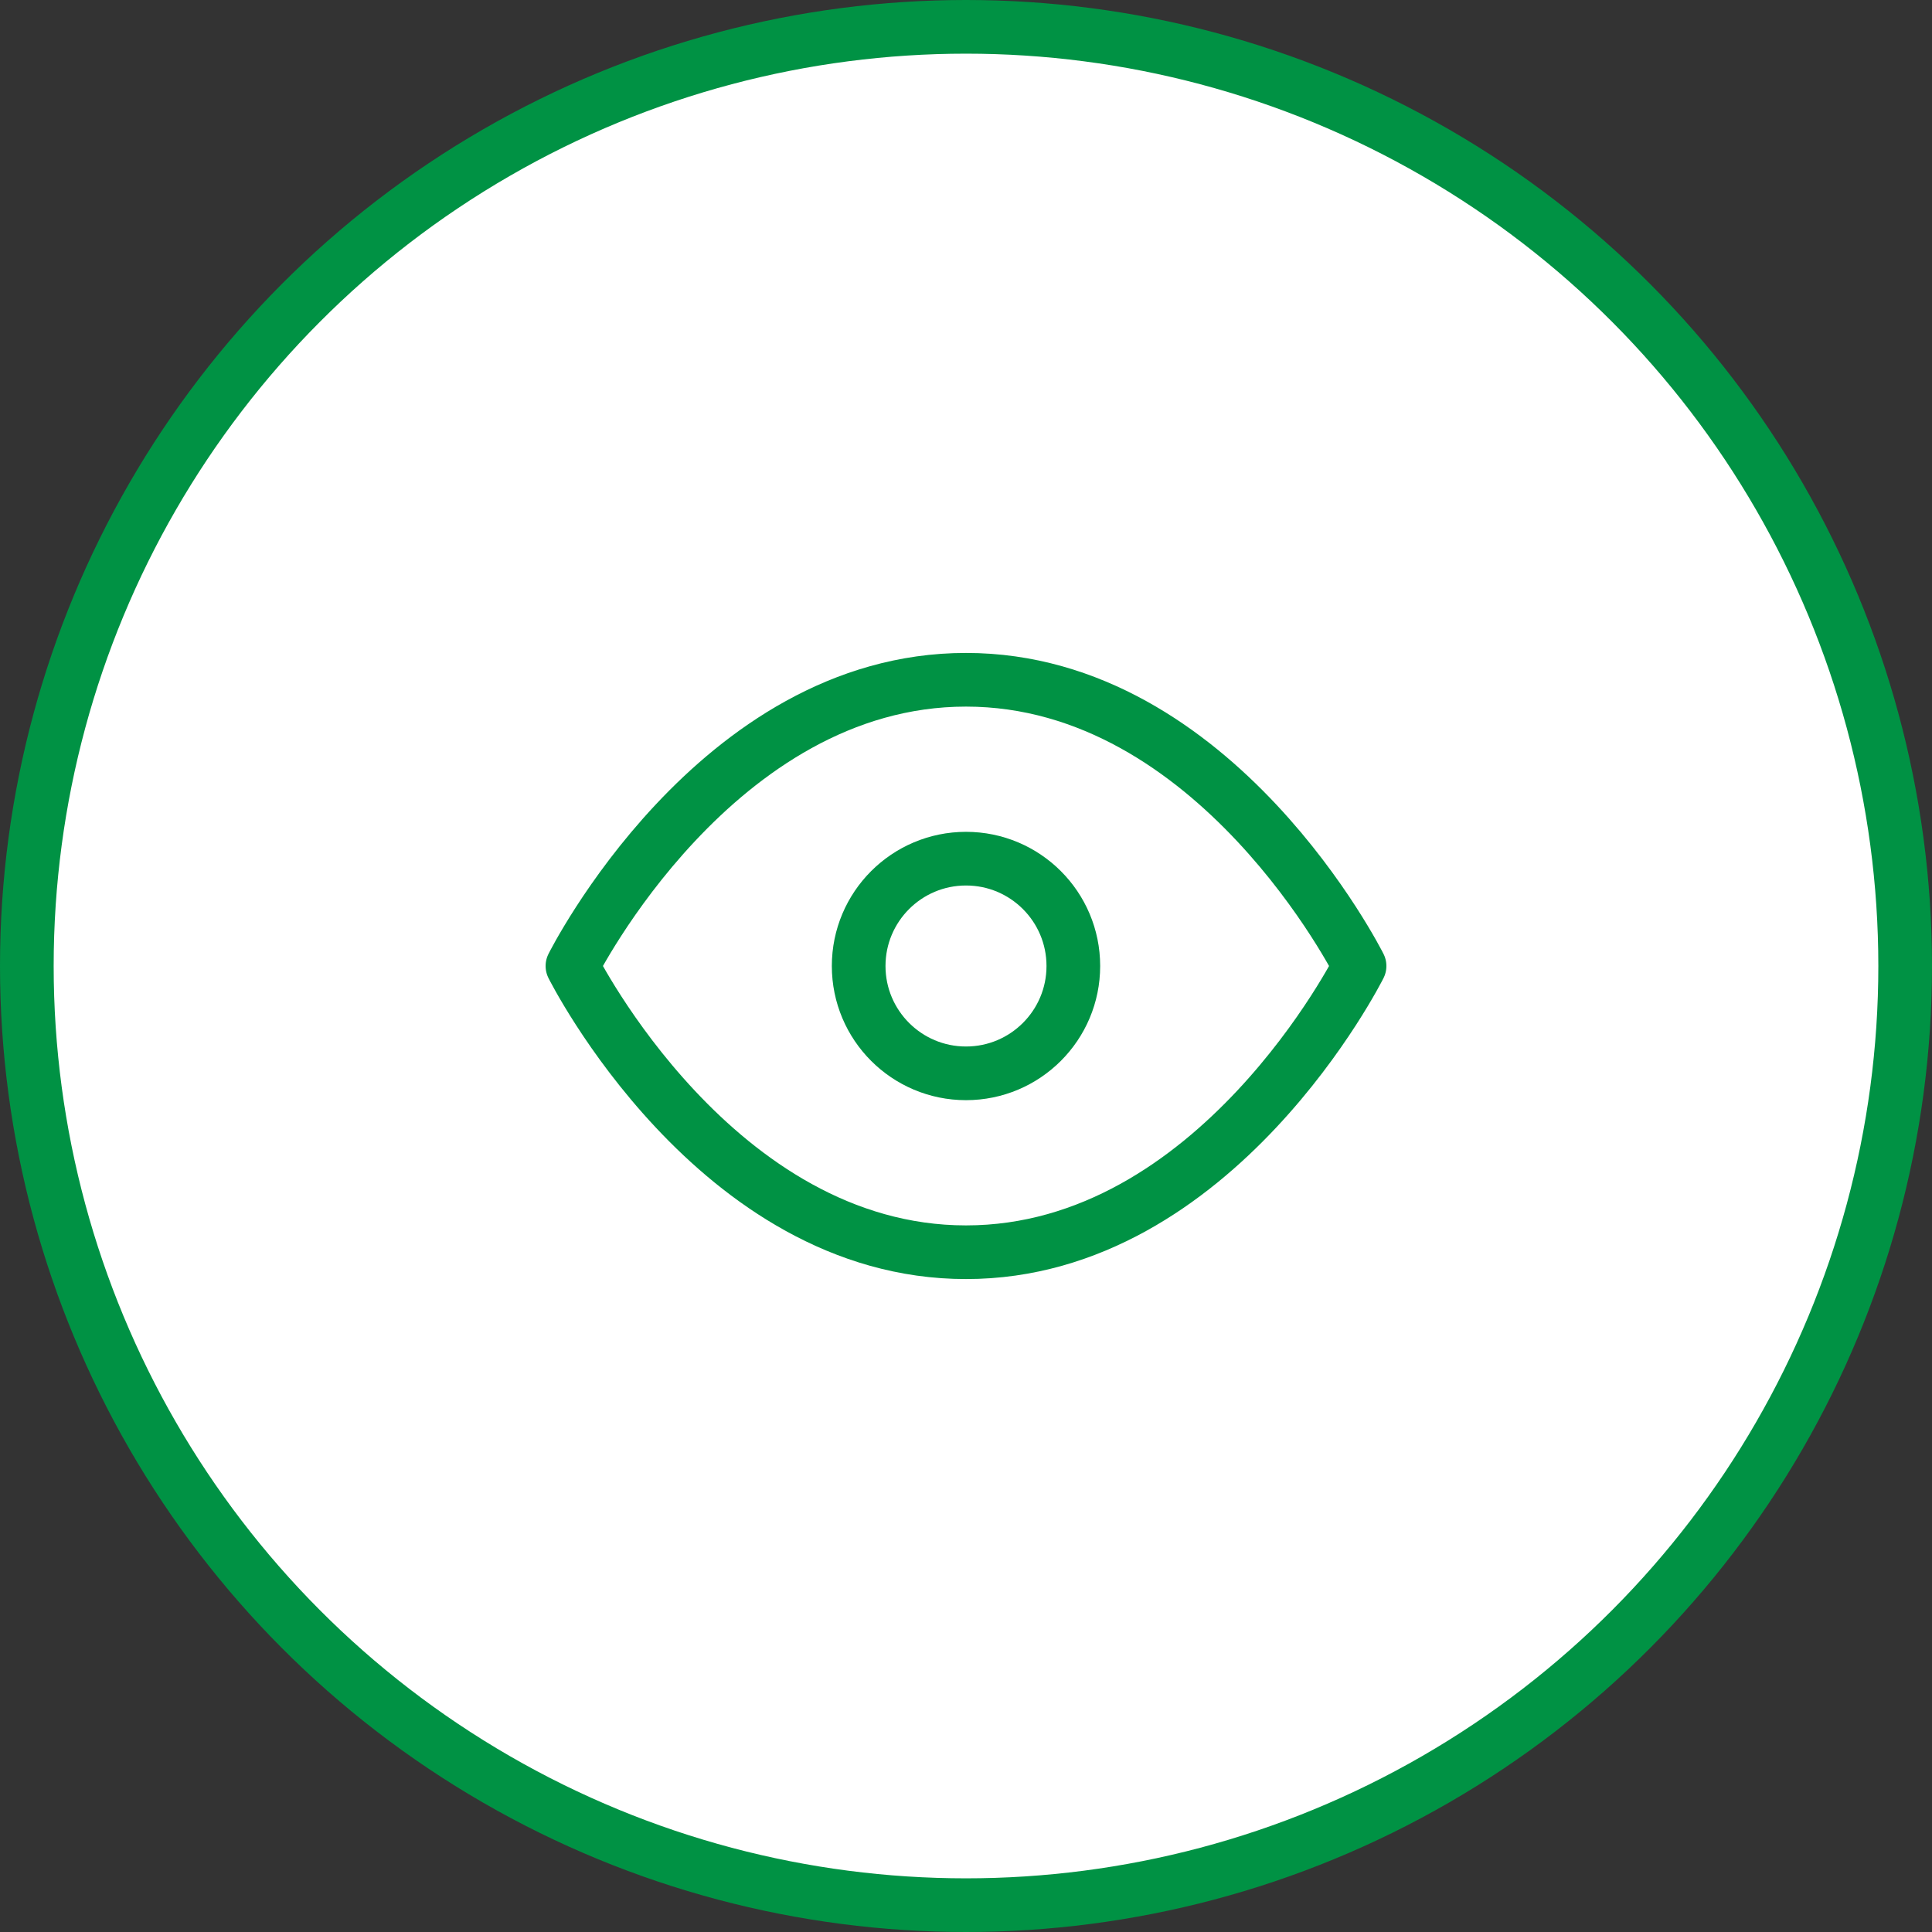 <svg width="72" height="72" viewBox="0 0 72 72" fill="none" xmlns="http://www.w3.org/2000/svg">
<rect x="0" y="0" width="72" height="72" fill="#333333" stroke="none"/>
<circle cx="36" cy="36" r="35" fill="white" stroke="#009244" stroke-width="2"/>
<path d="M21.333 36C21.333 36 26.667 25.333 36 25.333C45.333 25.333 50.667 36 50.667 36C50.667 36 45.333 46.667 36 46.667C26.667 46.667 21.333 36 21.333 36Z" stroke="#009244" stroke-width="2" stroke-linecap="round" stroke-linejoin="round"/>
<path d="M36 40C38.209 40 40 38.209 40 36C40 33.791 38.209 32 36 32C33.791 32 32 33.791 32 36C32 38.209 33.791 40 36 40Z" stroke="#009244" stroke-width="2" stroke-linecap="round" stroke-linejoin="round"/>
</svg>
